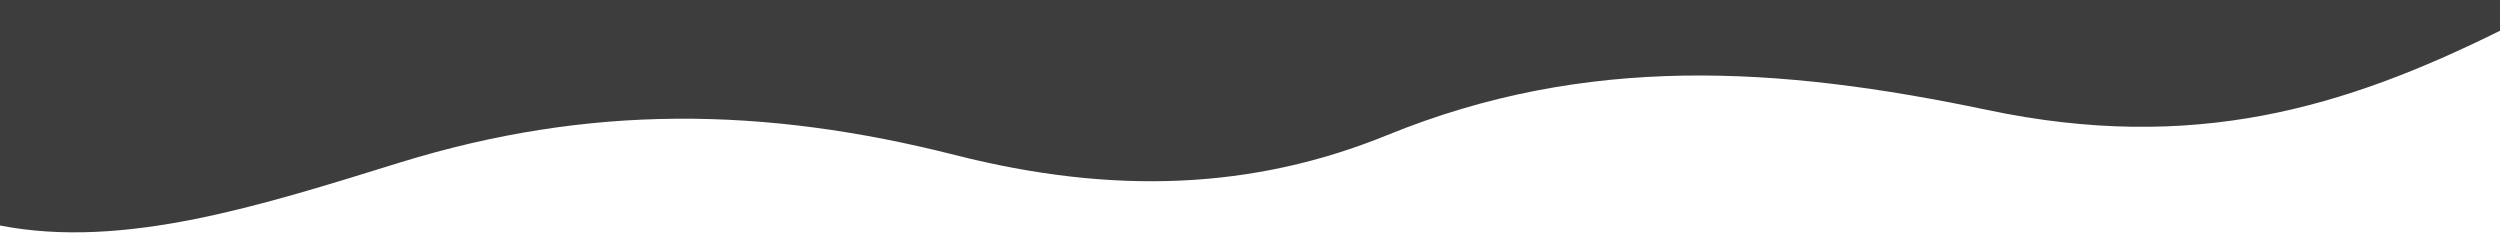 ﻿<svg xmlns="http://www.w3.org/2000/svg" viewBox="0 0 1000 100"><path d="M0 0v90.2C49.7 99.9 105 82 160 65c75.5-23.3 145.5-22.4 222-3 63 16 119 14 173-8 79.5-32.4 156.2-27.6 240-10 82.6 17.4 143-1 205-31.7V0H0Z" fill="#3D3D3D"></path></svg>